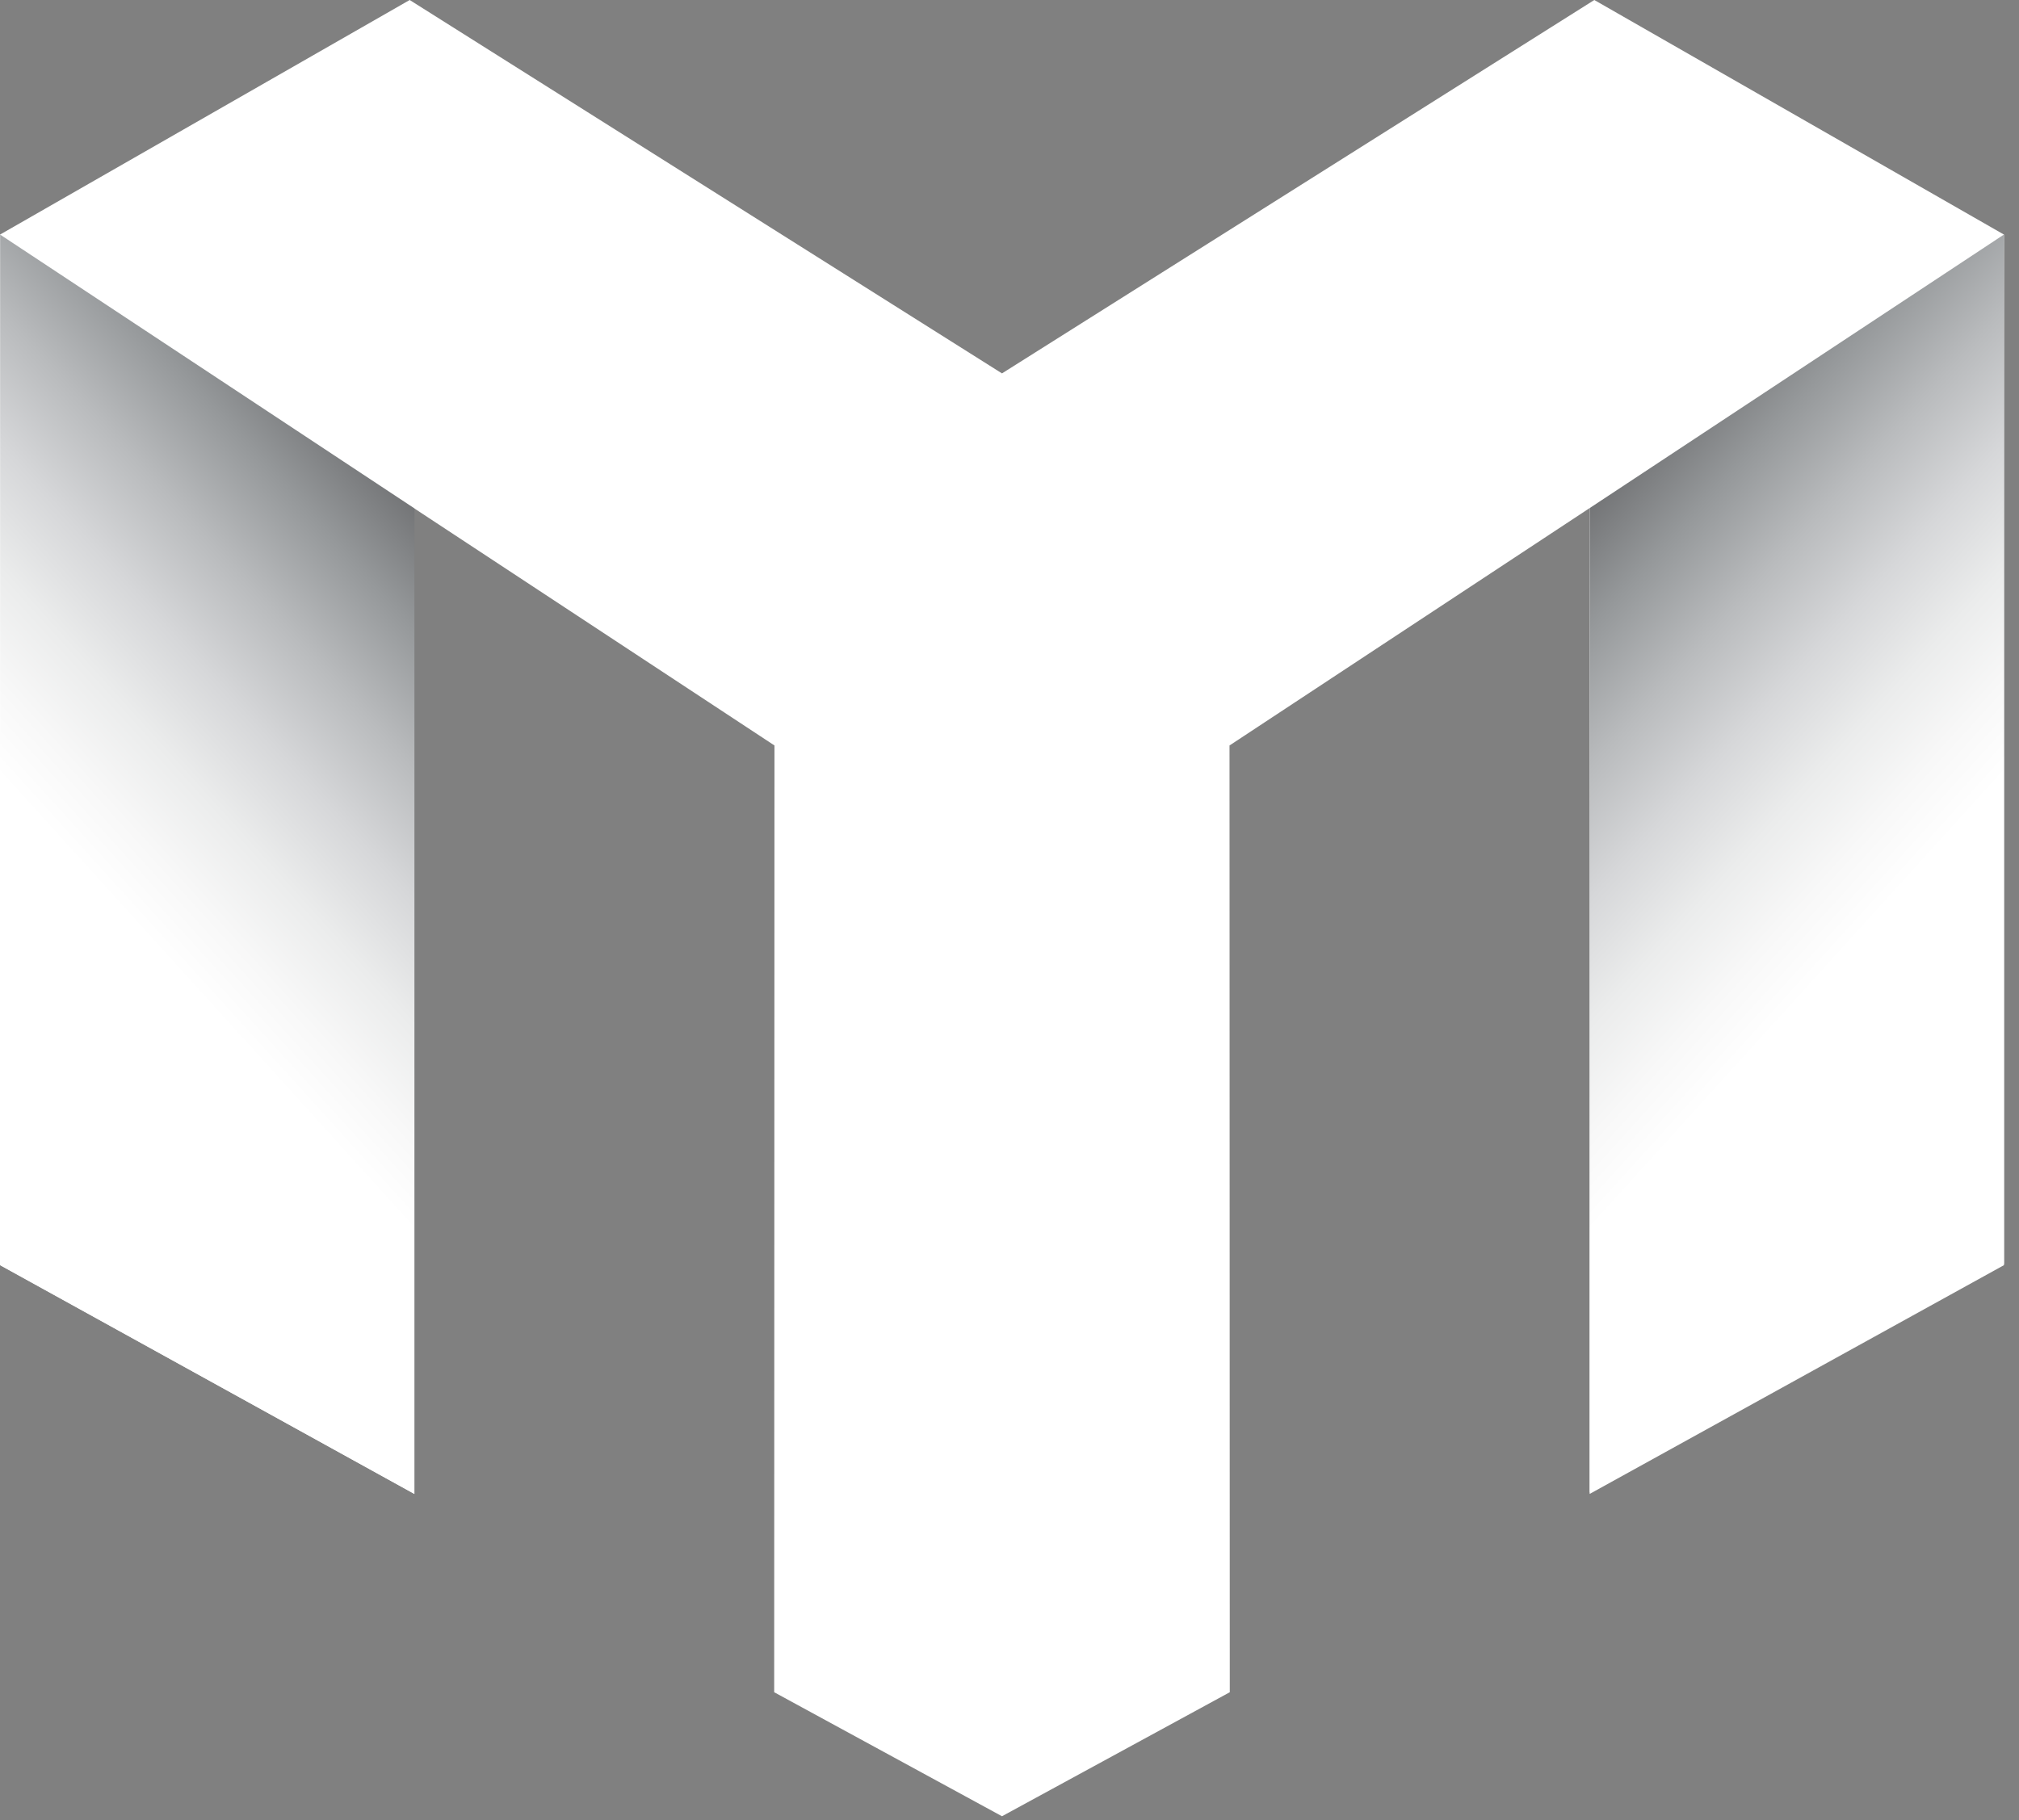 <svg width="112" height="101" viewBox="0 0 112 101" fill="none" xmlns="http://www.w3.org/2000/svg">
<rect x="0" y="0" width="112" height="101" fill="#808080" stroke="none"/>
<path d="M88.441 0L55.583 20.717L22.726 0L0 13.016V70.194L22.982 82.887V28.207L42.962 41.361L42.946 93.89L55.583 100.771L68.22 93.89L68.205 41.361L88.184 28.189V82.887L111.167 70.194V13.016L88.441 0Z" fill="white"/>
<path d="M0.007 13.016L22.99 28.207V82.887L0.007 70.194V13.016Z" fill="url(#paint0_linear_1154_1980)"/>
<path d="M111.169 13.01L88.186 28.189V82.814L111.169 70.121V13.01Z" fill="url(#paint1_linear_1154_1980)"/>
<defs>
<linearGradient id="paint0_linear_1154_1980" x1="35.449" y1="26.244" x2="7.606" y2="51.48" gradientUnits="userSpaceOnUse">
<stop offset="0.084"/>
<stop offset="0.111" stop-color="#282829"/>
<stop offset="0.256" stop-color="#6D6E70"/>
<stop offset="0.4" stop-color="#95989A"/>
<stop offset="0.538" stop-color="#B9BBBD"/>
<stop offset="0.67" stop-color="#D6D7D9"/>
<stop offset="0.794" stop-color="#EBECEC"/>
<stop offset="0.908" stop-color="#F8F8F8"/>
<stop offset="1" stop-color="white"/>
</linearGradient>
<linearGradient id="paint1_linear_1154_1980" x1="75.744" y1="26.22" x2="103.564" y2="51.435" gradientUnits="userSpaceOnUse">
<stop offset="0.084"/>
<stop offset="0.111" stop-color="#282829"/>
<stop offset="0.256" stop-color="#6D6E70"/>
<stop offset="0.4" stop-color="#95989A"/>
<stop offset="0.538" stop-color="#B9BBBD"/>
<stop offset="0.67" stop-color="#D6D7D9"/>
<stop offset="0.794" stop-color="#EBECEC"/>
<stop offset="0.908" stop-color="#F8F8F8"/>
<stop offset="1" stop-color="white"/>
</linearGradient>
</defs>
</svg>
